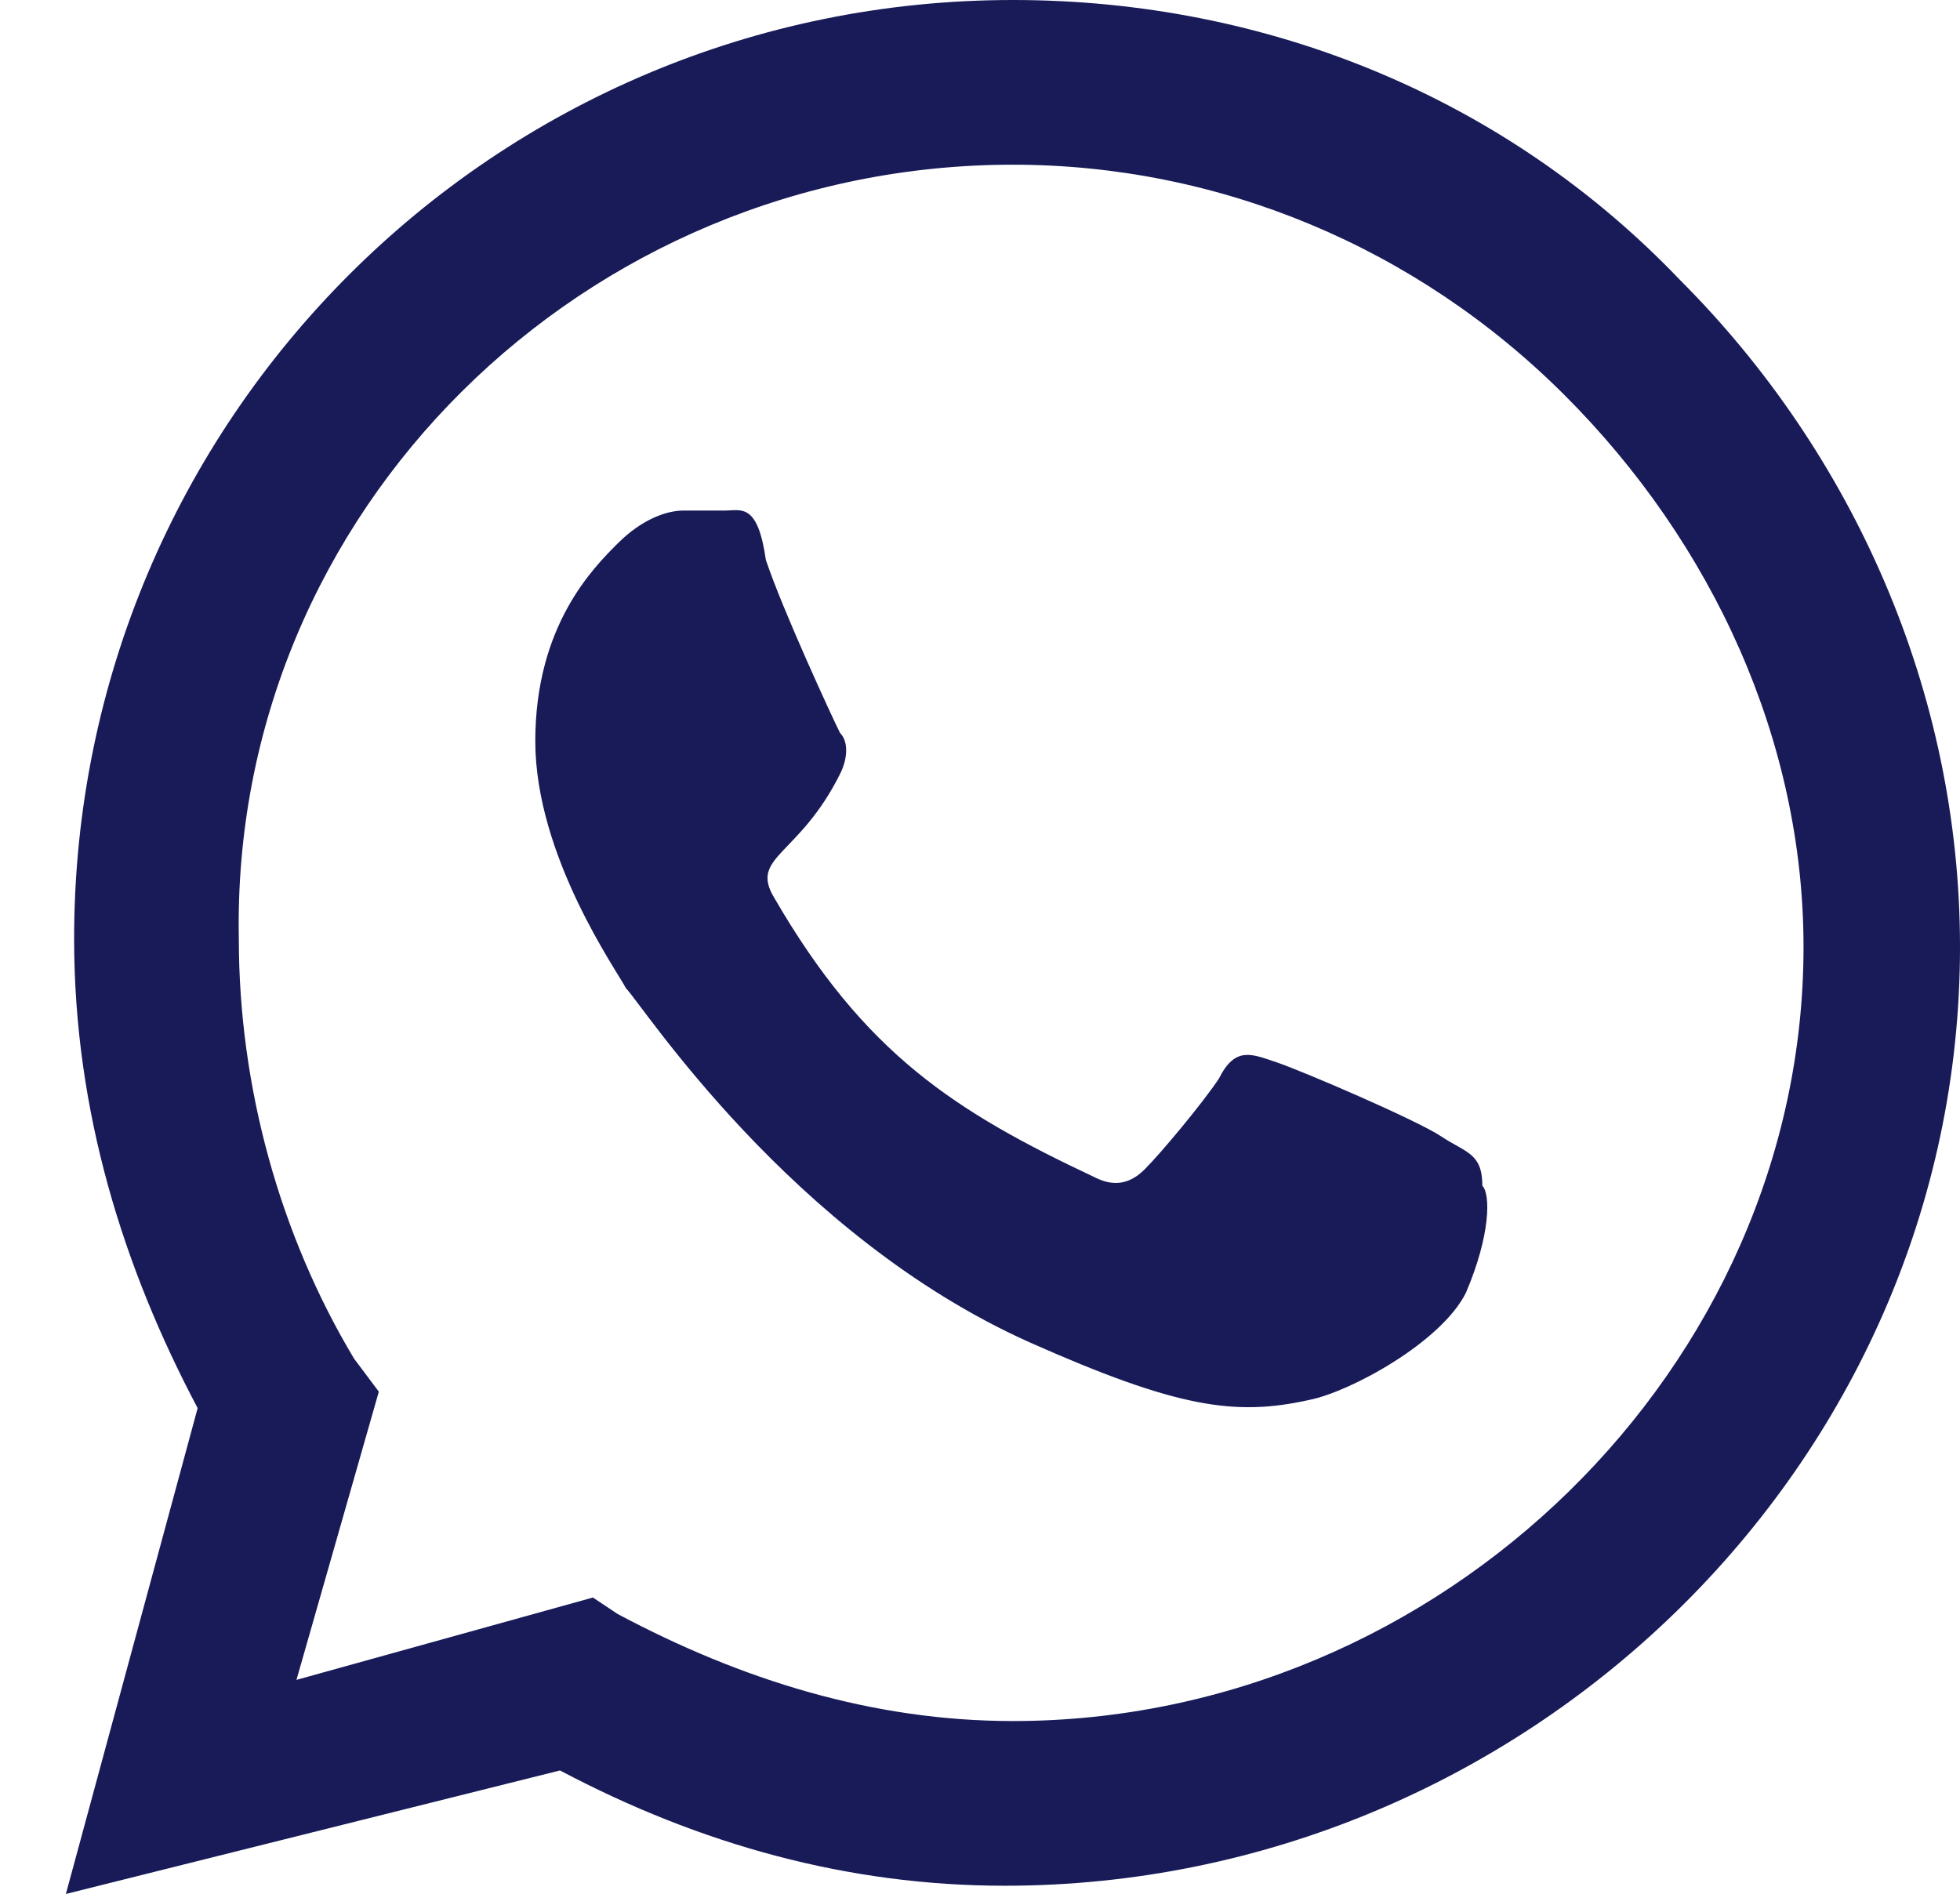 <?xml version="1.0" encoding="utf-8"?>
<!-- Generator: Adobe Illustrator 21.1.0, SVG Export Plug-In . SVG Version: 6.00 Build 0)  -->
<svg version="1.1" id="Layer_1" xmlns="http://www.w3.org/2000/svg" xmlns:xlink="http://www.w3.org/1999/xlink" x="0px" y="0px"
	 width="23.8px" height="23px" viewBox="0 0 23.8 23" style="enable-background:new 0 0 23.8 23;" xml:space="preserve">
<style type="text/css">
	.st0{fill:#181B58;}
</style>
<path class="st0" d="M20.4,3.4c-2.1-2.2-5-3.4-8.1-3.4C6,0,0.9,5.1,0.9,11.4c0,2.1,0.6,4,1.5,5.7L0.8,23l6-1.5
	c1.7,0.9,3.5,1.4,5.4,1.4c6.3,0,11.6-5.1,11.6-11.4C23.8,8.4,22.5,5.5,20.4,3.4z M12.3,20.9c-1.7,0-3.3-0.5-4.8-1.3l-0.3-0.2l-3.6,1
	l1-3.5l-0.3-0.4c-0.9-1.5-1.4-3.3-1.4-5.1C2.8,6.2,7.1,2,12.3,2c2.5,0,4.9,1,6.7,2.8c1.8,1.8,2.9,4.2,2.9,6.7
	C21.9,16.6,17.5,20.9,12.3,20.9z M17.5,13.8c-0.3-0.2-1.7-0.8-2-0.9c-0.3-0.1-0.5-0.2-0.7,0.2c-0.2,0.3-0.7,0.9-0.9,1.1
	c-0.2,0.2-0.4,0.2-0.6,0.1c-1.7-0.8-2.8-1.5-3.9-3.4c-0.3-0.5,0.3-0.5,0.8-1.5c0.1-0.2,0.1-0.4,0-0.5c-0.1-0.2-0.7-1.5-0.9-2.1
	C9.2,6.1,9,6.2,8.8,6.2c-0.2,0-0.4,0-0.5,0c-0.2,0-0.5,0.1-0.8,0.4c-0.3,0.3-1,1-1,2.4c0,1.4,1,2.8,1.1,3c0.2,0.2,2,3,4.9,4.3
	c1.8,0.8,2.5,0.9,3.4,0.7c0.5-0.1,1.6-0.7,1.9-1.3c0.3-0.7,0.3-1.2,0.2-1.3C18,14,17.8,14,17.5,13.8z"/>
</svg>
